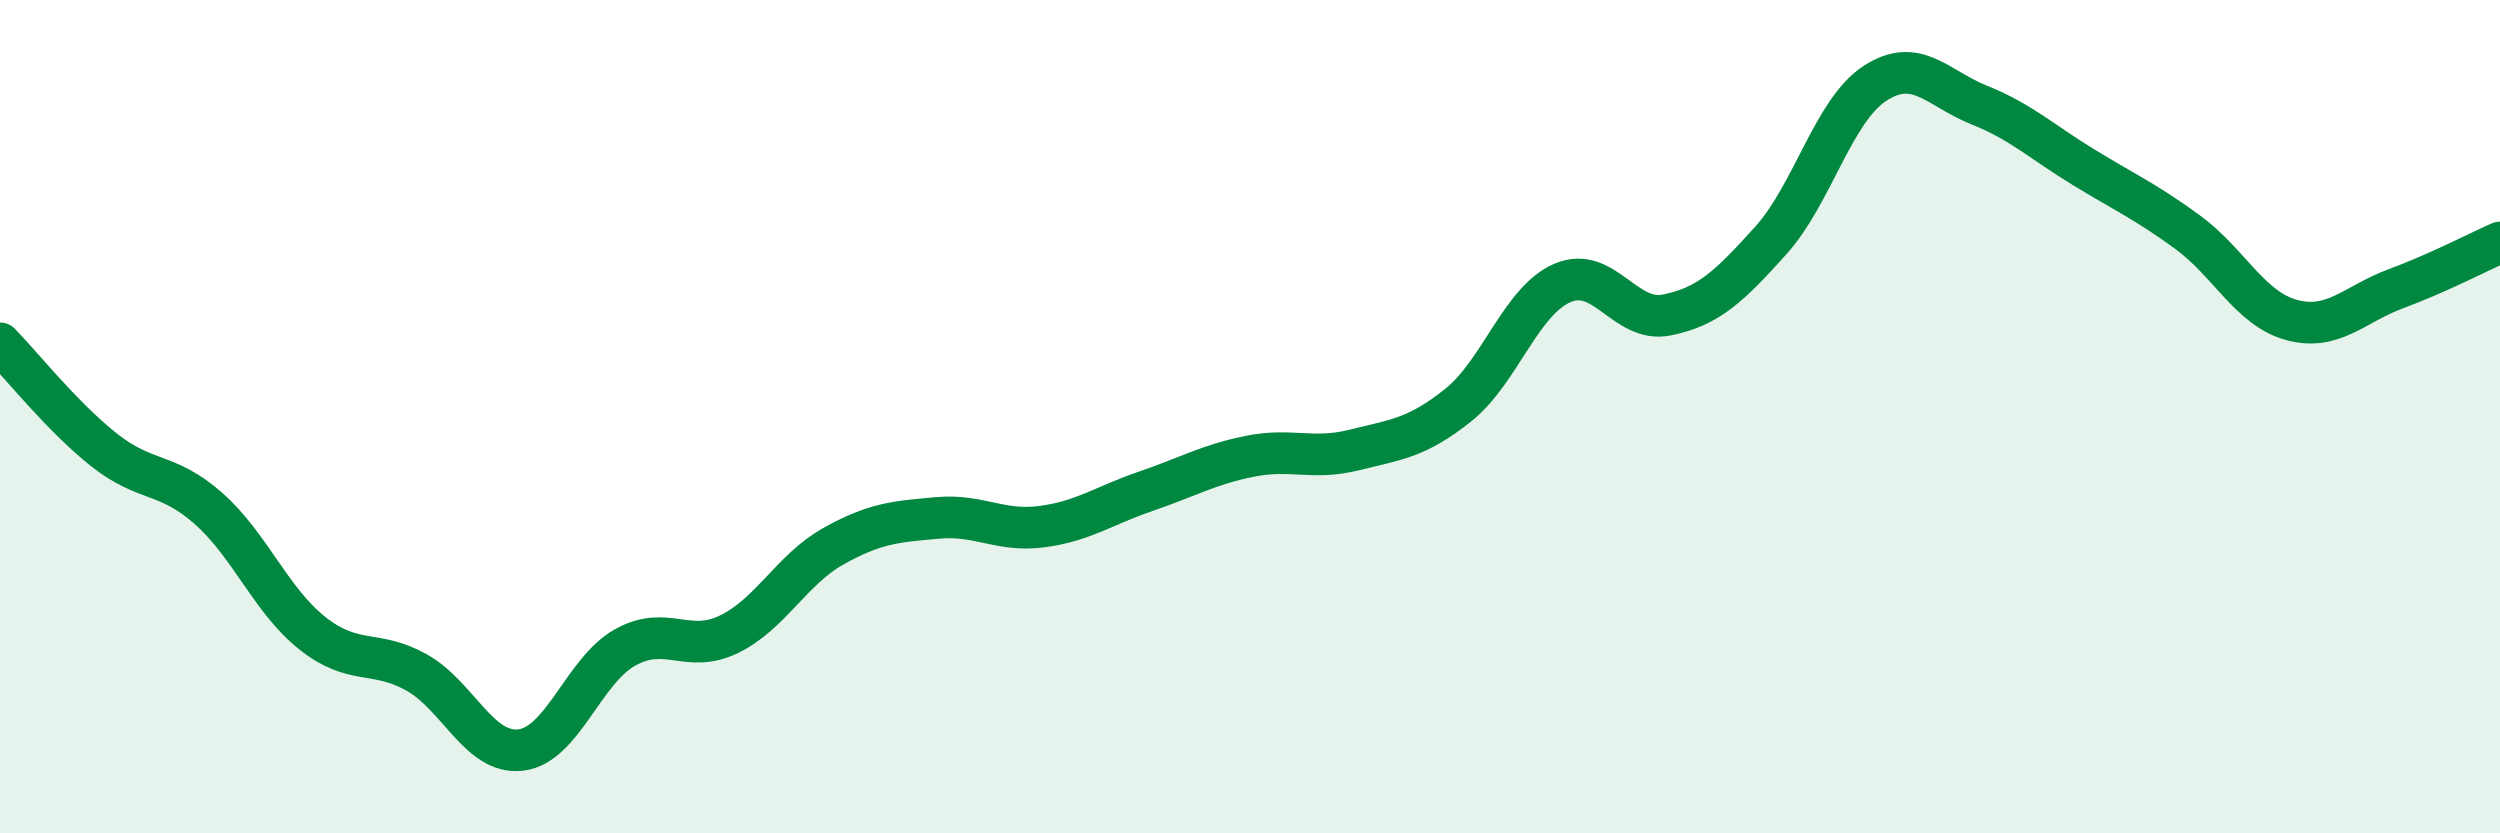 
    <svg width="60" height="20" viewBox="0 0 60 20" xmlns="http://www.w3.org/2000/svg">
      <path
        d="M 0,8.24 C 0.5,8.75 1.5,10.01 2.5,10.8 C 3.5,11.59 4,11.32 5,12.2 C 6,13.08 6.5,14.41 7.5,15.2 C 8.5,15.99 9,15.58 10,16.14 C 11,16.7 11.5,18.12 12.5,18 C 13.5,17.88 14,16.1 15,15.54 C 16,14.98 16.5,15.71 17.5,15.22 C 18.5,14.73 19,13.67 20,13.11 C 21,12.55 21.5,12.52 22.5,12.43 C 23.5,12.34 24,12.77 25,12.64 C 26,12.51 26.5,12.13 27.5,11.79 C 28.5,11.45 29,11.15 30,10.95 C 31,10.75 31.5,11.05 32.5,10.8 C 33.5,10.55 34,10.52 35,9.72 C 36,8.92 36.5,7.22 37.5,6.79 C 38.5,6.36 39,7.76 40,7.56 C 41,7.36 41.5,6.88 42.5,5.77 C 43.5,4.66 44,2.65 45,2 C 46,1.35 46.5,2.12 47.5,2.52 C 48.5,2.92 49,3.4 50,4.01 C 51,4.62 51.5,4.84 52.5,5.57 C 53.5,6.3 54,7.41 55,7.68 C 56,7.95 56.5,7.3 57.5,6.93 C 58.5,6.56 59.5,6.04 60,5.82L60 20L0 20Z"
        fill="#008740"
        opacity="0.1"
        stroke-linecap="round"
        stroke-linejoin="round"
      />
      <path
        d="M 0,8.24 C 0.5,8.75 1.5,10.01 2.5,10.8 C 3.5,11.59 4,11.32 5,12.2 C 6,13.08 6.5,14.41 7.5,15.2 C 8.5,15.99 9,15.58 10,16.14 C 11,16.7 11.5,18.12 12.5,18 C 13.5,17.88 14,16.1 15,15.54 C 16,14.98 16.5,15.71 17.5,15.22 C 18.5,14.73 19,13.67 20,13.11 C 21,12.55 21.5,12.52 22.5,12.43 C 23.5,12.34 24,12.77 25,12.64 C 26,12.51 26.5,12.13 27.5,11.79 C 28.5,11.45 29,11.15 30,10.95 C 31,10.75 31.5,11.05 32.5,10.8 C 33.5,10.55 34,10.52 35,9.72 C 36,8.92 36.5,7.22 37.5,6.79 C 38.5,6.36 39,7.76 40,7.56 C 41,7.36 41.5,6.88 42.5,5.77 C 43.5,4.66 44,2.65 45,2 C 46,1.35 46.5,2.12 47.5,2.52 C 48.5,2.92 49,3.4 50,4.01 C 51,4.62 51.5,4.84 52.5,5.57 C 53.5,6.3 54,7.41 55,7.68 C 56,7.95 56.5,7.3 57.5,6.93 C 58.5,6.56 59.5,6.04 60,5.82"
        stroke="#008740"
        stroke-width="1"
        fill="none"
        stroke-linecap="round"
        stroke-linejoin="round"
      />
    </svg>
  